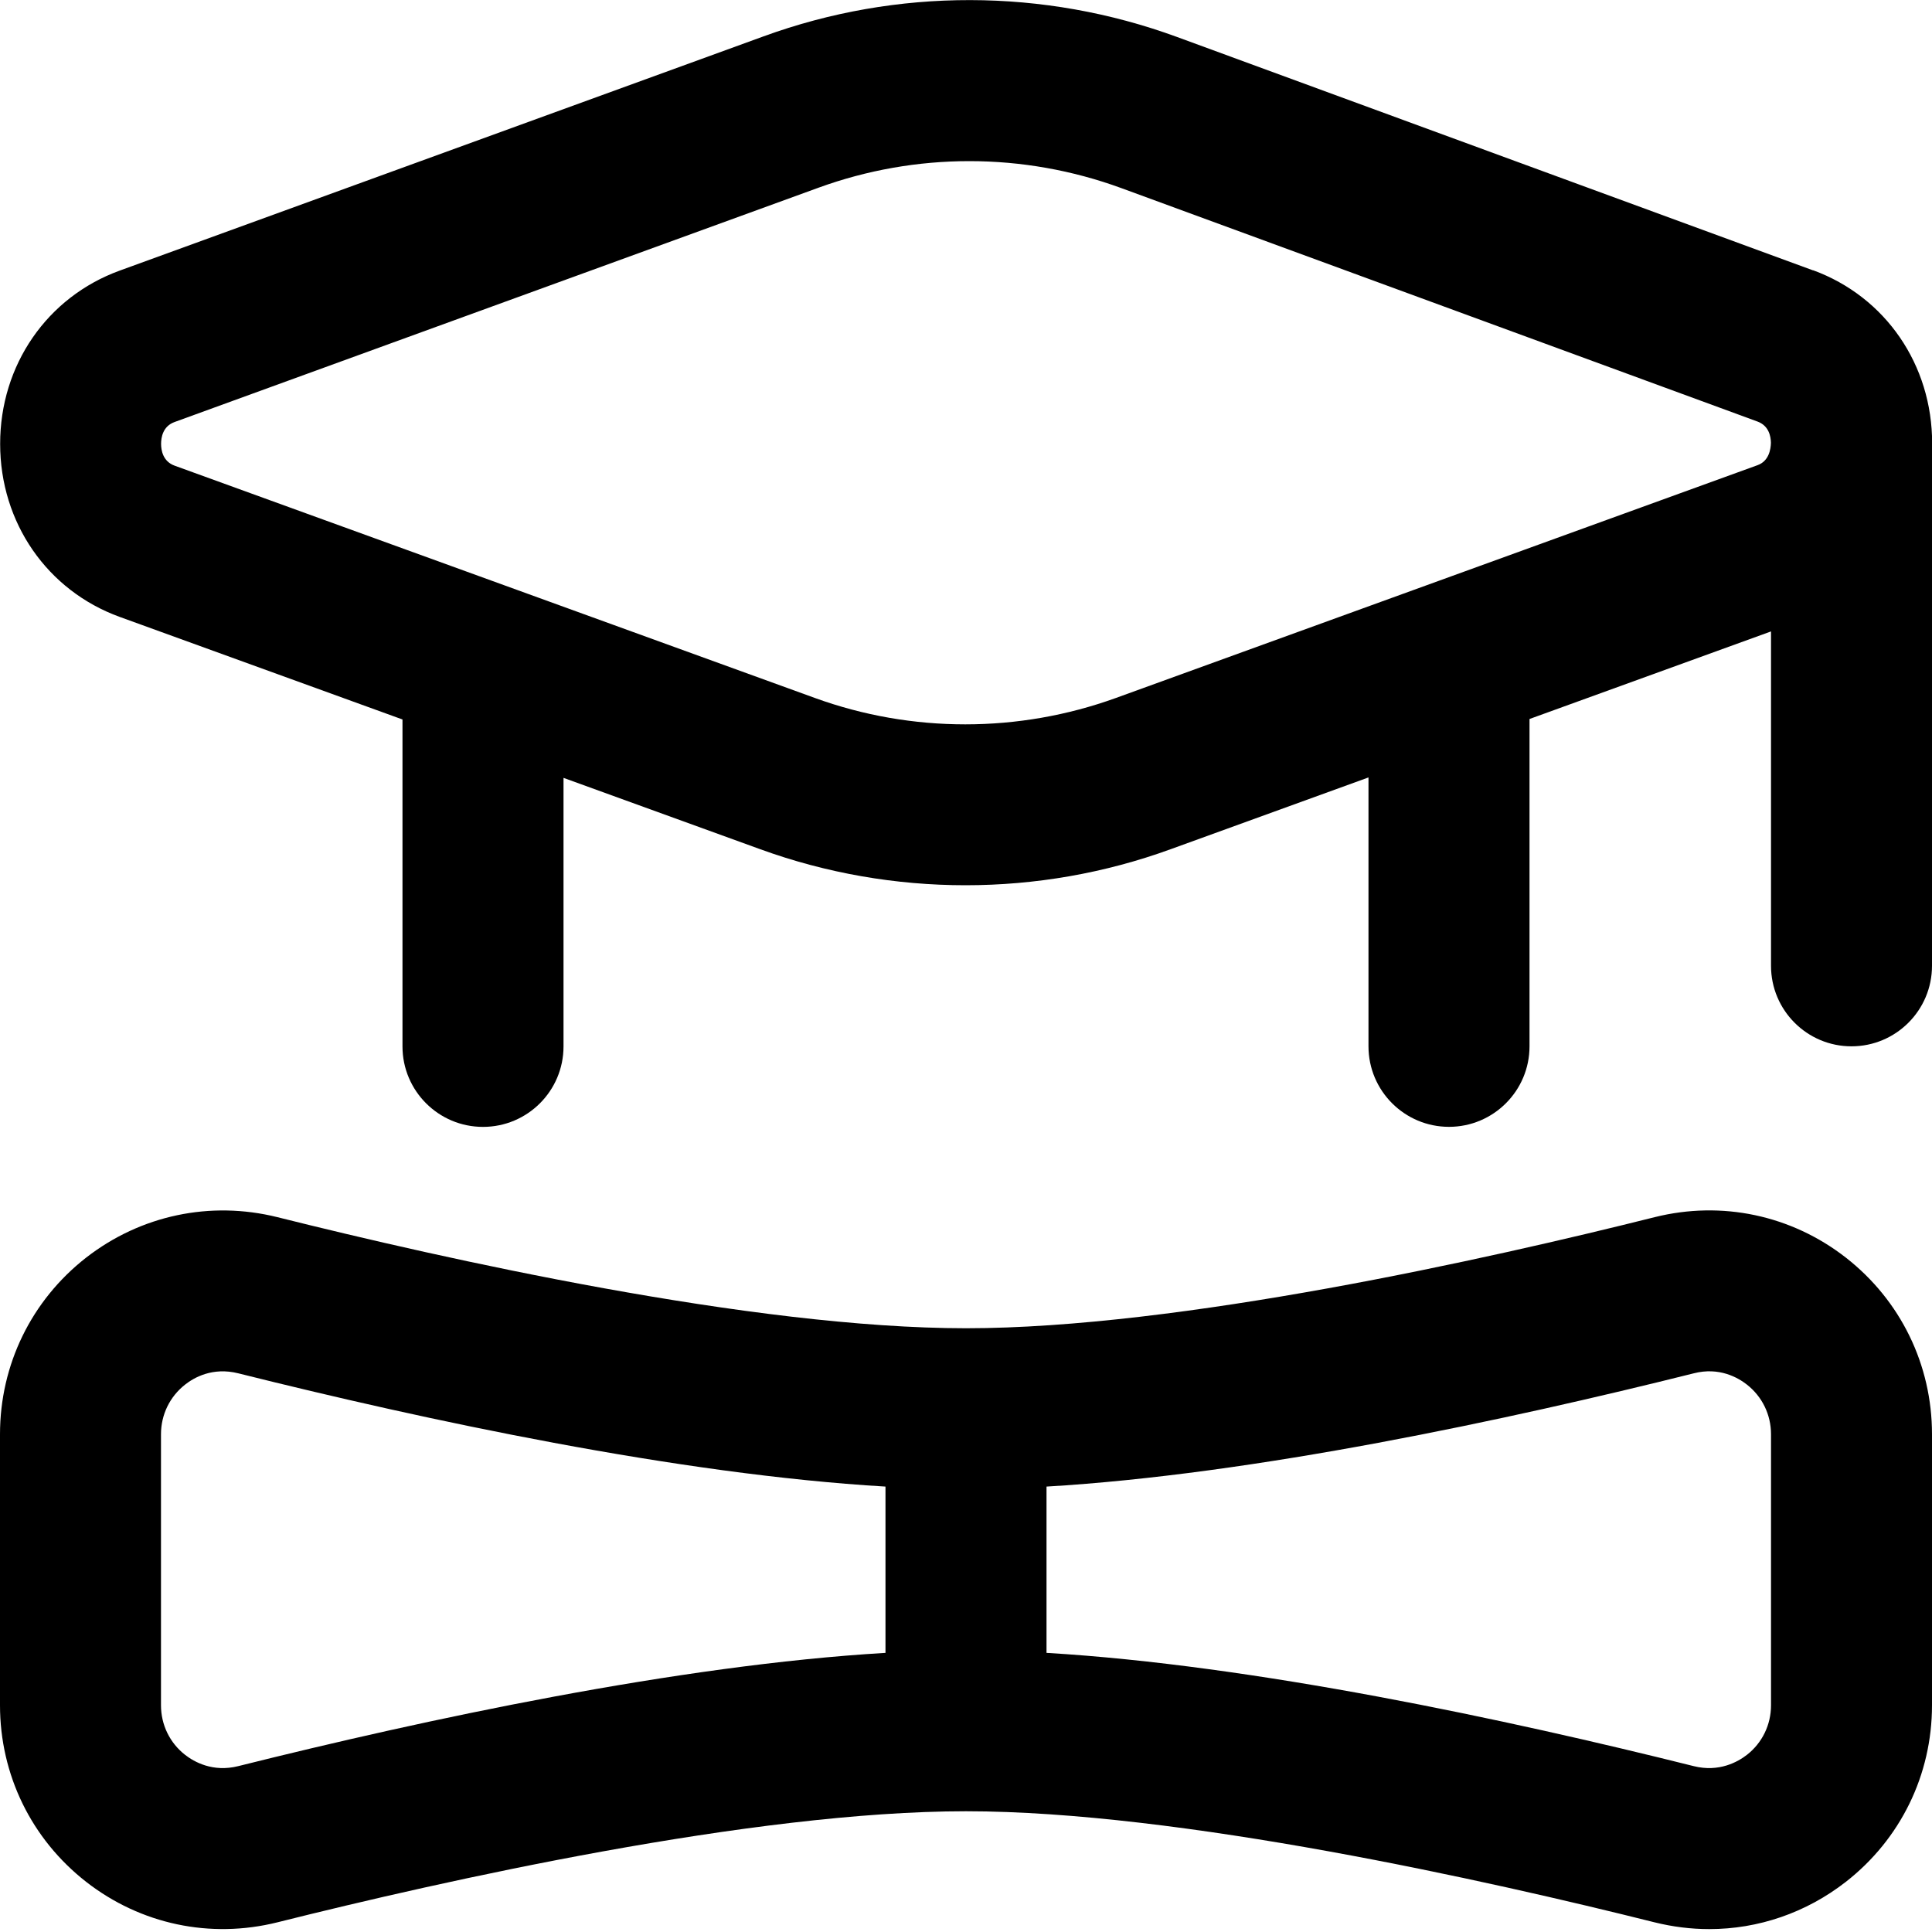 <svg width="40" height="40" viewBox="0 0 40 40" fill="none" xmlns="http://www.w3.org/2000/svg">
<g clip-path="url(#clip0_1821_10463)">
<path d="M38.217 26.038C37.088 25.158 35.647 24.853 34.258 25.2C30.827 26.06 24.413 27.5 20 27.5C15.587 27.5 9.173 26.058 5.743 25.2C4.355 24.855 2.912 25.16 1.783 26.038C0.65 26.923 0 28.255 0 29.695V35.305C0 36.745 0.65 38.076 1.783 38.961C2.912 39.841 4.353 40.146 5.742 39.8C9.173 38.94 15.587 37.5 20 37.5C24.413 37.5 30.827 38.941 34.257 39.8C34.633 39.893 35.012 39.94 35.388 39.94C36.403 39.94 37.393 39.603 38.217 38.961C39.35 38.076 40 36.745 40 35.305V29.695C40 28.255 39.35 26.923 38.217 26.038ZM18.333 34.221C14.038 34.475 8.79 35.601 4.932 36.566C4.405 36.698 4.017 36.476 3.833 36.333C3.515 36.085 3.333 35.71 3.333 35.305V29.695C3.333 29.29 3.515 28.915 3.833 28.666C4.017 28.521 4.402 28.3 4.933 28.433C8.792 29.398 14.038 30.525 18.333 30.778V34.221ZM36.667 35.305C36.667 35.71 36.485 36.085 36.167 36.333C35.982 36.476 35.593 36.698 35.067 36.566C31.208 35.601 25.962 34.475 21.667 34.221V30.778C25.962 30.525 31.21 29.398 35.068 28.433C35.593 28.298 35.982 28.521 36.167 28.666C36.485 28.915 36.667 29.29 36.667 29.695V35.305ZM37.538 5.598L24.368 0.765C21.607 -0.247 18.568 -0.254 15.808 0.753L2.477 5.603C0.973 6.151 0.002 7.56 0.003 9.19C0.003 10.821 0.977 12.228 2.48 12.773L8.333 14.896V21.665C8.333 22.585 9.08 23.331 10 23.331C10.92 23.331 11.667 22.585 11.667 21.665V16.105L15.737 17.581C17.108 18.08 18.55 18.328 19.99 18.328C21.43 18.328 22.87 18.08 24.24 17.581L28.333 16.096V21.663C28.333 22.583 29.08 23.33 30 23.33C30.92 23.33 31.667 22.583 31.667 21.663V14.886L36.667 13.073V19.996C36.667 20.916 37.413 21.663 38.333 21.663C39.253 21.663 40 20.916 40 19.996V9.205C40 9.205 40.003 9.191 40.003 9.183C40.005 7.553 39.038 6.145 37.538 5.595V5.598ZM36.388 9.631L23.103 14.451C21.092 15.178 18.88 15.18 16.872 14.451L3.615 9.641C3.372 9.553 3.335 9.32 3.335 9.19C3.335 9.06 3.37 8.826 3.613 8.738L16.947 3.886C17.953 3.52 19.01 3.336 20.068 3.336C21.135 3.336 22.202 3.523 23.217 3.895L36.388 8.728C36.623 8.815 36.662 9.033 36.665 9.166C36.662 9.3 36.625 9.546 36.388 9.631Z" fill="black"/>
</g>
<defs>
<clipPath id="clip0_1821_10463">
<rect width="40" height="40" fill="white"/>
</clipPath>
</defs>
</svg>
